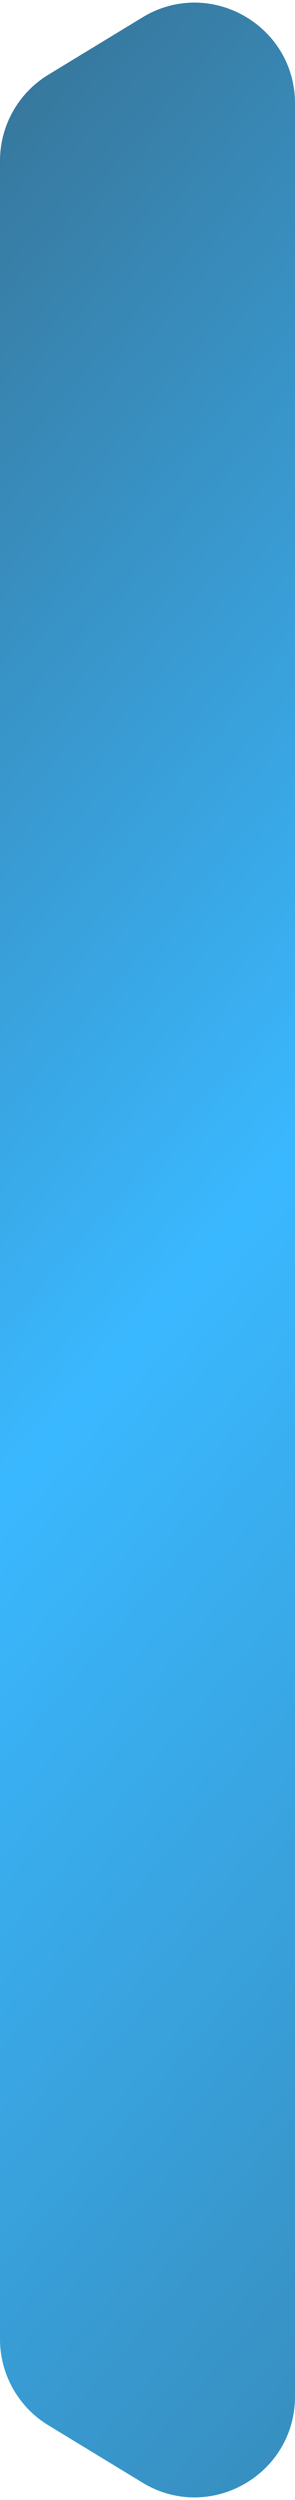 <?xml version="1.0" encoding="UTF-8"?> <svg xmlns="http://www.w3.org/2000/svg" width="47" height="397" viewBox="0 0 47 397" fill="none"> <path d="M22.695 394.24C33.358 400.715 47 393.039 47 380.564L47 16.436C47 3.961 33.358 -3.715 22.695 2.76L7.695 11.869C2.917 14.771 -0 19.955 -0 25.545L-0 371.455C-0 377.044 2.917 382.229 7.695 385.13L22.695 394.24Z" fill="url(#paint0_linear_628_3311)"></path> <defs> <linearGradient id="paint0_linear_628_3311" x1="48.156" y1="416.923" x2="-186.768" y2="215.162" gradientUnits="userSpaceOnUse"> <stop stop-color="#3789B7"></stop> <stop offset="0.495" stop-color="#3AB8FF"></stop> <stop offset="1" stop-color="#377294"></stop> </linearGradient> </defs> </svg> 